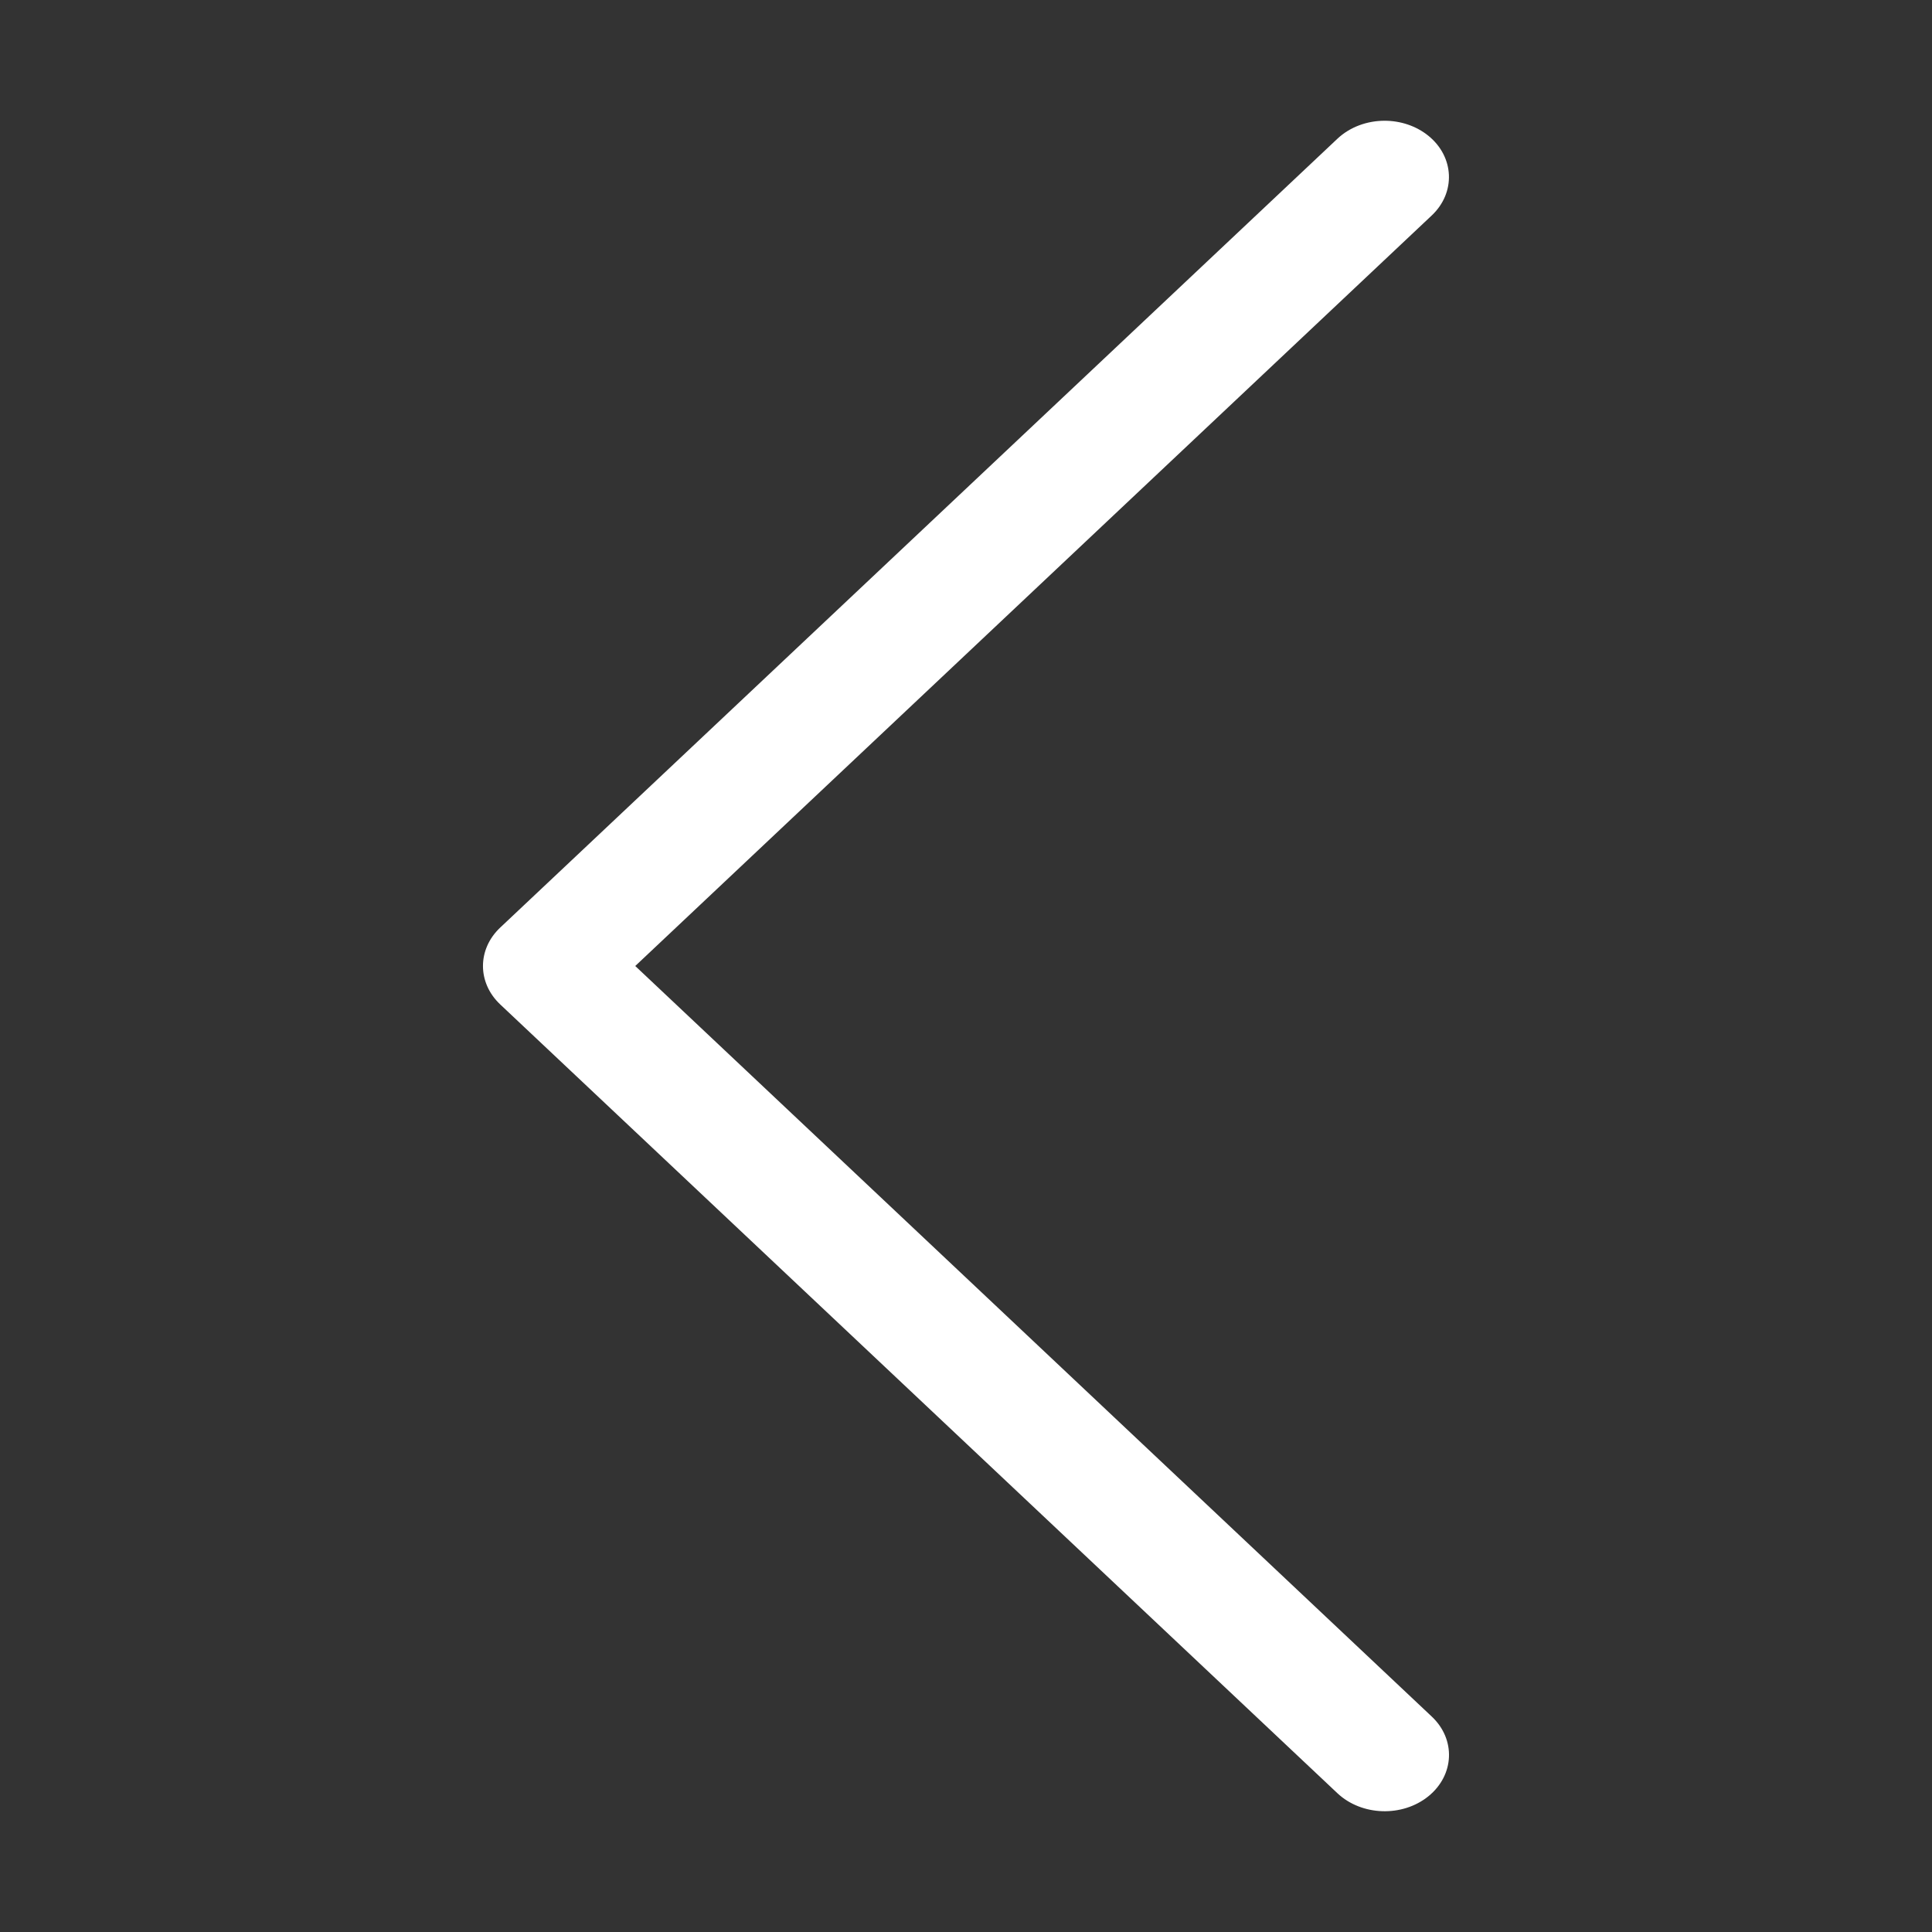 <svg width="56" height="56" viewBox="0 0 56 56" fill="none" xmlns="http://www.w3.org/2000/svg">
<rect x="0" y="0" width="56" height="56" fill="#333333" stroke="none"/>
<path d="M14.498 29.113L38.766 51.978C39.469 52.638 40.649 52.677 41.405 52.064C42.159 51.45 42.203 50.417 41.501 49.756L18.413 28L41.501 6.244C42.201 5.582 42.157 4.548 41.403 3.936C41.044 3.645 40.587 3.5 40.134 3.5C39.634 3.5 39.135 3.675 38.766 4.021L14.498 26.887C13.833 27.515 13.833 28.485 14.498 29.113Z" fill="white"/>
</svg>
